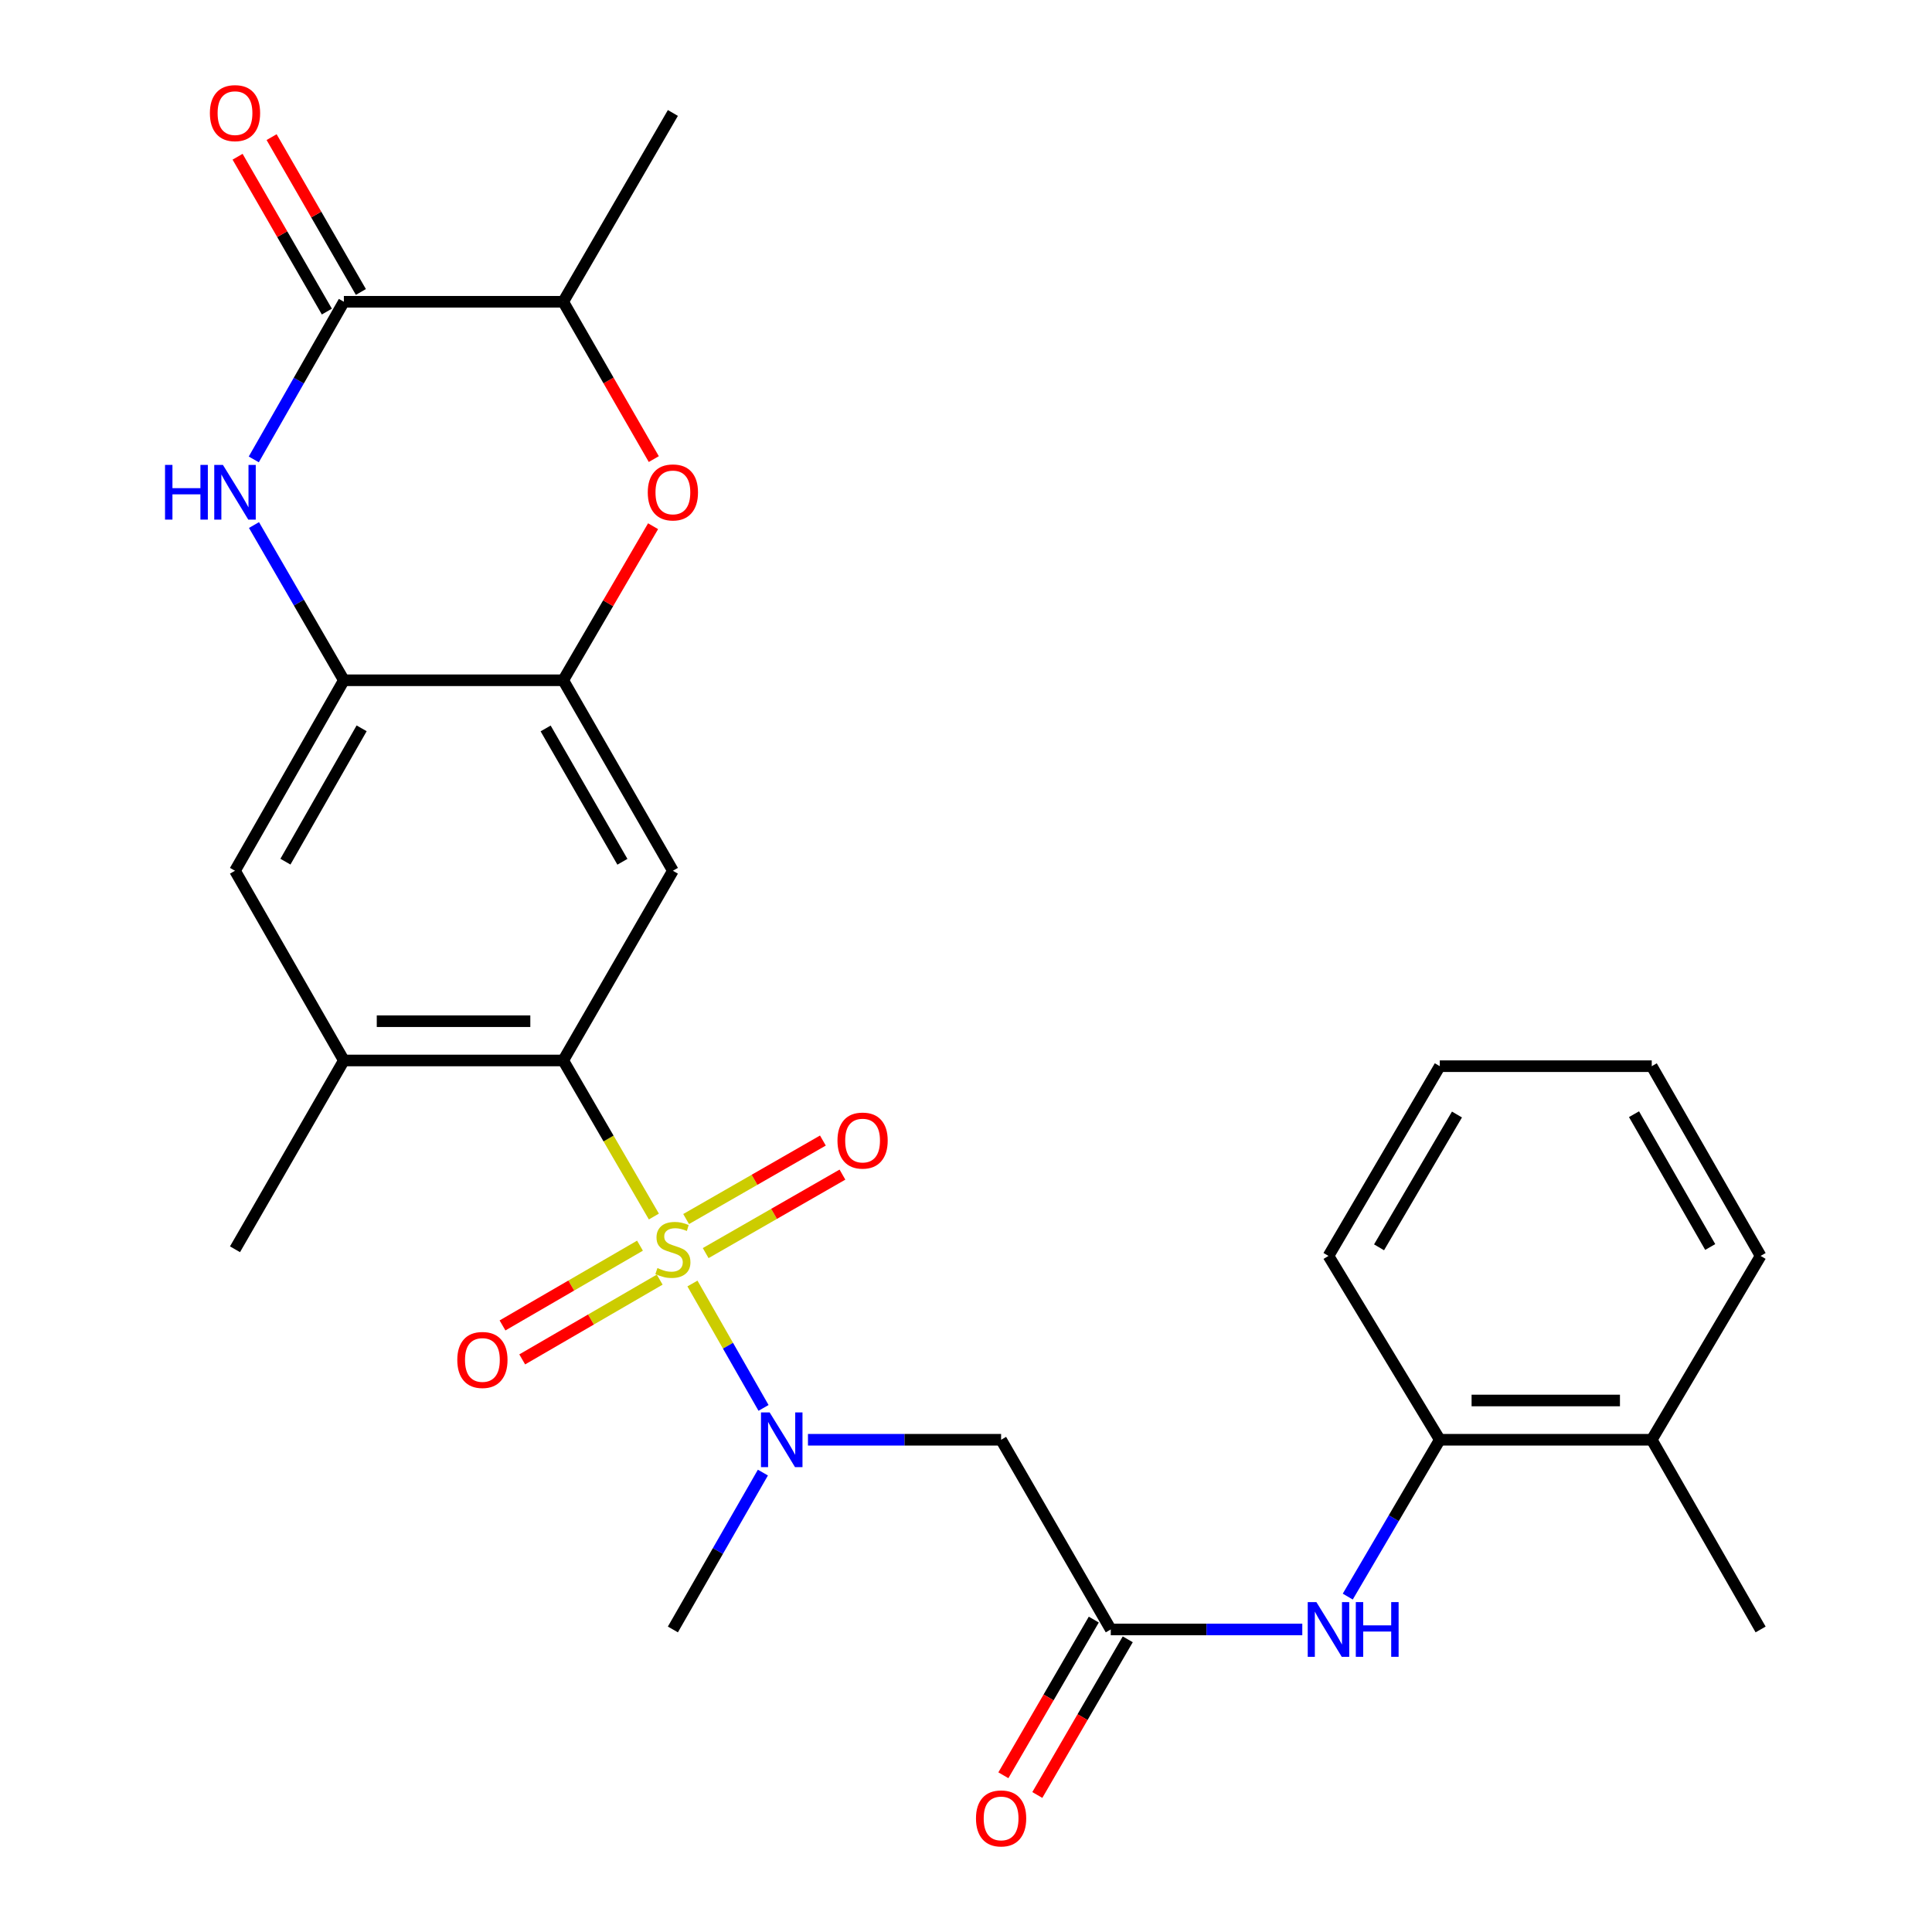 <?xml version='1.0' encoding='iso-8859-1'?>
<svg version='1.1' baseProfile='full'
              xmlns='http://www.w3.org/2000/svg'
                      xmlns:rdkit='http://www.rdkit.org/xml'
                      xmlns:xlink='http://www.w3.org/1999/xlink'
                  xml:space='preserve'
width='1000px' height='1000px' viewBox='0 0 1000 1000'>
<!-- END OF HEADER -->
<rect style='opacity:1.0;fill:#FFFFFF;stroke:none' width='1000' height='1000' x='0' y='0'> </rect>
<path class='bond-0' d='M 338.443,629.678 L 314.981,589.288' style='fill:none;fill-rule:evenodd;stroke:#CCCC00;stroke-width:6px;stroke-linecap:butt;stroke-linejoin:miter;stroke-opacity:1' />
<path class='bond-0' d='M 314.981,589.288 L 291.52,548.899' style='fill:none;fill-rule:evenodd;stroke:#000000;stroke-width:6px;stroke-linecap:butt;stroke-linejoin:miter;stroke-opacity:1' />
<path class='bond-2' d='M 358.411,664.342 L 376.807,696.535' style='fill:none;fill-rule:evenodd;stroke:#CCCC00;stroke-width:6px;stroke-linecap:butt;stroke-linejoin:miter;stroke-opacity:1' />
<path class='bond-2' d='M 376.807,696.535 L 395.202,728.728' style='fill:none;fill-rule:evenodd;stroke:#0000FF;stroke-width:6px;stroke-linecap:butt;stroke-linejoin:miter;stroke-opacity:1' />
<path class='bond-14' d='M 331.256,644.755 L 295.677,665.399' style='fill:none;fill-rule:evenodd;stroke:#CCCC00;stroke-width:6px;stroke-linecap:butt;stroke-linejoin:miter;stroke-opacity:1' />
<path class='bond-14' d='M 295.677,665.399 L 260.097,686.043' style='fill:none;fill-rule:evenodd;stroke:#FF0000;stroke-width:6px;stroke-linecap:butt;stroke-linejoin:miter;stroke-opacity:1' />
<path class='bond-14' d='M 341.457,662.336 L 305.878,682.98' style='fill:none;fill-rule:evenodd;stroke:#CCCC00;stroke-width:6px;stroke-linecap:butt;stroke-linejoin:miter;stroke-opacity:1' />
<path class='bond-14' d='M 305.878,682.98 L 270.298,703.624' style='fill:none;fill-rule:evenodd;stroke:#FF0000;stroke-width:6px;stroke-linecap:butt;stroke-linejoin:miter;stroke-opacity:1' />
<path class='bond-15' d='M 365.255,648.603 L 400.65,628.29' style='fill:none;fill-rule:evenodd;stroke:#CCCC00;stroke-width:6px;stroke-linecap:butt;stroke-linejoin:miter;stroke-opacity:1' />
<path class='bond-15' d='M 400.65,628.29 L 436.045,607.977' style='fill:none;fill-rule:evenodd;stroke:#FF0000;stroke-width:6px;stroke-linecap:butt;stroke-linejoin:miter;stroke-opacity:1' />
<path class='bond-15' d='M 355.138,630.973 L 390.533,610.66' style='fill:none;fill-rule:evenodd;stroke:#CCCC00;stroke-width:6px;stroke-linecap:butt;stroke-linejoin:miter;stroke-opacity:1' />
<path class='bond-15' d='M 390.533,610.66 L 425.928,590.347' style='fill:none;fill-rule:evenodd;stroke:#FF0000;stroke-width:6px;stroke-linecap:butt;stroke-linejoin:miter;stroke-opacity:1' />
<path class='bond-4' d='M 291.52,548.899 L 348.286,450.701' style='fill:none;fill-rule:evenodd;stroke:#000000;stroke-width:6px;stroke-linecap:butt;stroke-linejoin:miter;stroke-opacity:1' />
<path class='bond-10' d='M 291.52,548.899 L 177.986,548.899' style='fill:none;fill-rule:evenodd;stroke:#000000;stroke-width:6px;stroke-linecap:butt;stroke-linejoin:miter;stroke-opacity:1' />
<path class='bond-10' d='M 274.49,528.573 L 195.016,528.573' style='fill:none;fill-rule:evenodd;stroke:#000000;stroke-width:6px;stroke-linecap:butt;stroke-linejoin:miter;stroke-opacity:1' />
<path class='bond-1' d='M 131.464,271.761 L 154.725,311.934' style='fill:none;fill-rule:evenodd;stroke:#0000FF;stroke-width:6px;stroke-linecap:butt;stroke-linejoin:miter;stroke-opacity:1' />
<path class='bond-1' d='M 154.725,311.934 L 177.986,352.107' style='fill:none;fill-rule:evenodd;stroke:#000000;stroke-width:6px;stroke-linecap:butt;stroke-linejoin:miter;stroke-opacity:1' />
<path class='bond-3' d='M 131.353,237.791 L 154.67,196.994' style='fill:none;fill-rule:evenodd;stroke:#0000FF;stroke-width:6px;stroke-linecap:butt;stroke-linejoin:miter;stroke-opacity:1' />
<path class='bond-3' d='M 154.67,196.994 L 177.986,156.196' style='fill:none;fill-rule:evenodd;stroke:#000000;stroke-width:6px;stroke-linecap:butt;stroke-linejoin:miter;stroke-opacity:1' />
<path class='bond-8' d='M 418.202,745.217 L 468.185,745.217' style='fill:none;fill-rule:evenodd;stroke:#0000FF;stroke-width:6px;stroke-linecap:butt;stroke-linejoin:miter;stroke-opacity:1' />
<path class='bond-8' d='M 468.185,745.217 L 518.168,745.217' style='fill:none;fill-rule:evenodd;stroke:#000000;stroke-width:6px;stroke-linecap:butt;stroke-linejoin:miter;stroke-opacity:1' />
<path class='bond-20' d='M 394.875,762.207 L 371.581,802.805' style='fill:none;fill-rule:evenodd;stroke:#0000FF;stroke-width:6px;stroke-linecap:butt;stroke-linejoin:miter;stroke-opacity:1' />
<path class='bond-20' d='M 371.581,802.805 L 348.286,843.404' style='fill:none;fill-rule:evenodd;stroke:#000000;stroke-width:6px;stroke-linecap:butt;stroke-linejoin:miter;stroke-opacity:1' />
<path class='bond-17' d='M 186.791,151.12 L 163.685,111.048' style='fill:none;fill-rule:evenodd;stroke:#000000;stroke-width:6px;stroke-linecap:butt;stroke-linejoin:miter;stroke-opacity:1' />
<path class='bond-17' d='M 163.685,111.048 L 140.579,70.976' style='fill:none;fill-rule:evenodd;stroke:#FF0000;stroke-width:6px;stroke-linecap:butt;stroke-linejoin:miter;stroke-opacity:1' />
<path class='bond-17' d='M 169.182,161.273 L 146.076,121.201' style='fill:none;fill-rule:evenodd;stroke:#000000;stroke-width:6px;stroke-linecap:butt;stroke-linejoin:miter;stroke-opacity:1' />
<path class='bond-17' d='M 146.076,121.201 L 122.97,81.129' style='fill:none;fill-rule:evenodd;stroke:#FF0000;stroke-width:6px;stroke-linecap:butt;stroke-linejoin:miter;stroke-opacity:1' />
<path class='bond-29' d='M 177.986,156.196 L 291.52,156.196' style='fill:none;fill-rule:evenodd;stroke:#000000;stroke-width:6px;stroke-linecap:butt;stroke-linejoin:miter;stroke-opacity:1' />
<path class='bond-5' d='M 348.286,450.701 L 291.52,352.107' style='fill:none;fill-rule:evenodd;stroke:#000000;stroke-width:6px;stroke-linecap:butt;stroke-linejoin:miter;stroke-opacity:1' />
<path class='bond-5' d='M 322.156,446.054 L 282.42,377.039' style='fill:none;fill-rule:evenodd;stroke:#000000;stroke-width:6px;stroke-linecap:butt;stroke-linejoin:miter;stroke-opacity:1' />
<path class='bond-7' d='M 291.52,352.107 L 314.777,312.237' style='fill:none;fill-rule:evenodd;stroke:#000000;stroke-width:6px;stroke-linecap:butt;stroke-linejoin:miter;stroke-opacity:1' />
<path class='bond-7' d='M 314.777,312.237 L 338.034,272.367' style='fill:none;fill-rule:evenodd;stroke:#FF0000;stroke-width:6px;stroke-linecap:butt;stroke-linejoin:miter;stroke-opacity:1' />
<path class='bond-28' d='M 291.52,352.107 L 177.986,352.107' style='fill:none;fill-rule:evenodd;stroke:#000000;stroke-width:6px;stroke-linecap:butt;stroke-linejoin:miter;stroke-opacity:1' />
<path class='bond-6' d='M 177.986,352.107 L 121.638,450.701' style='fill:none;fill-rule:evenodd;stroke:#000000;stroke-width:6px;stroke-linecap:butt;stroke-linejoin:miter;stroke-opacity:1' />
<path class='bond-6' d='M 187.181,376.982 L 147.737,445.998' style='fill:none;fill-rule:evenodd;stroke:#000000;stroke-width:6px;stroke-linecap:butt;stroke-linejoin:miter;stroke-opacity:1' />
<path class='bond-12' d='M 338.404,237.626 L 314.962,196.911' style='fill:none;fill-rule:evenodd;stroke:#FF0000;stroke-width:6px;stroke-linecap:butt;stroke-linejoin:miter;stroke-opacity:1' />
<path class='bond-12' d='M 314.962,196.911 L 291.52,156.196' style='fill:none;fill-rule:evenodd;stroke:#000000;stroke-width:6px;stroke-linecap:butt;stroke-linejoin:miter;stroke-opacity:1' />
<path class='bond-9' d='M 518.168,745.217 L 574.935,843.404' style='fill:none;fill-rule:evenodd;stroke:#000000;stroke-width:6px;stroke-linecap:butt;stroke-linejoin:miter;stroke-opacity:1' />
<path class='bond-11' d='M 574.935,843.404 L 624.5,843.404' style='fill:none;fill-rule:evenodd;stroke:#000000;stroke-width:6px;stroke-linecap:butt;stroke-linejoin:miter;stroke-opacity:1' />
<path class='bond-11' d='M 624.5,843.404 L 674.064,843.404' style='fill:none;fill-rule:evenodd;stroke:#0000FF;stroke-width:6px;stroke-linecap:butt;stroke-linejoin:miter;stroke-opacity:1' />
<path class='bond-18' d='M 566.147,838.299 L 542.743,878.588' style='fill:none;fill-rule:evenodd;stroke:#000000;stroke-width:6px;stroke-linecap:butt;stroke-linejoin:miter;stroke-opacity:1' />
<path class='bond-18' d='M 542.743,878.588 L 519.34,918.877' style='fill:none;fill-rule:evenodd;stroke:#FF0000;stroke-width:6px;stroke-linecap:butt;stroke-linejoin:miter;stroke-opacity:1' />
<path class='bond-18' d='M 583.723,848.508 L 560.319,888.798' style='fill:none;fill-rule:evenodd;stroke:#000000;stroke-width:6px;stroke-linecap:butt;stroke-linejoin:miter;stroke-opacity:1' />
<path class='bond-18' d='M 560.319,888.798 L 536.916,929.087' style='fill:none;fill-rule:evenodd;stroke:#FF0000;stroke-width:6px;stroke-linecap:butt;stroke-linejoin:miter;stroke-opacity:1' />
<path class='bond-13' d='M 177.986,548.899 L 121.638,450.701' style='fill:none;fill-rule:evenodd;stroke:#000000;stroke-width:6px;stroke-linecap:butt;stroke-linejoin:miter;stroke-opacity:1' />
<path class='bond-21' d='M 177.986,548.899 L 121.638,646.623' style='fill:none;fill-rule:evenodd;stroke:#000000;stroke-width:6px;stroke-linecap:butt;stroke-linejoin:miter;stroke-opacity:1' />
<path class='bond-16' d='M 697.6,826.398 L 721.418,785.807' style='fill:none;fill-rule:evenodd;stroke:#0000FF;stroke-width:6px;stroke-linecap:butt;stroke-linejoin:miter;stroke-opacity:1' />
<path class='bond-16' d='M 721.418,785.807 L 745.235,745.217' style='fill:none;fill-rule:evenodd;stroke:#000000;stroke-width:6px;stroke-linecap:butt;stroke-linejoin:miter;stroke-opacity:1' />
<path class='bond-22' d='M 291.52,156.196 L 348.286,58.472' style='fill:none;fill-rule:evenodd;stroke:#000000;stroke-width:6px;stroke-linecap:butt;stroke-linejoin:miter;stroke-opacity:1' />
<path class='bond-19' d='M 745.235,745.217 L 854.94,745.217' style='fill:none;fill-rule:evenodd;stroke:#000000;stroke-width:6px;stroke-linecap:butt;stroke-linejoin:miter;stroke-opacity:1' />
<path class='bond-19' d='M 761.691,724.89 L 838.484,724.89' style='fill:none;fill-rule:evenodd;stroke:#000000;stroke-width:6px;stroke-linecap:butt;stroke-linejoin:miter;stroke-opacity:1' />
<path class='bond-23' d='M 745.235,745.217 L 687.621,650.056' style='fill:none;fill-rule:evenodd;stroke:#000000;stroke-width:6px;stroke-linecap:butt;stroke-linejoin:miter;stroke-opacity:1' />
<path class='bond-24' d='M 854.94,745.217 L 911.289,843.404' style='fill:none;fill-rule:evenodd;stroke:#000000;stroke-width:6px;stroke-linecap:butt;stroke-linejoin:miter;stroke-opacity:1' />
<path class='bond-25' d='M 854.94,745.217 L 911.289,650.056' style='fill:none;fill-rule:evenodd;stroke:#000000;stroke-width:6px;stroke-linecap:butt;stroke-linejoin:miter;stroke-opacity:1' />
<path class='bond-26' d='M 687.621,650.056 L 745.235,551.858' style='fill:none;fill-rule:evenodd;stroke:#000000;stroke-width:6px;stroke-linecap:butt;stroke-linejoin:miter;stroke-opacity:1' />
<path class='bond-26' d='M 713.795,645.612 L 754.124,576.873' style='fill:none;fill-rule:evenodd;stroke:#000000;stroke-width:6px;stroke-linecap:butt;stroke-linejoin:miter;stroke-opacity:1' />
<path class='bond-30' d='M 911.289,650.056 L 854.94,551.858' style='fill:none;fill-rule:evenodd;stroke:#000000;stroke-width:6px;stroke-linecap:butt;stroke-linejoin:miter;stroke-opacity:1' />
<path class='bond-30' d='M 885.207,645.443 L 845.763,576.704' style='fill:none;fill-rule:evenodd;stroke:#000000;stroke-width:6px;stroke-linecap:butt;stroke-linejoin:miter;stroke-opacity:1' />
<path class='bond-27' d='M 745.235,551.858 L 854.94,551.858' style='fill:none;fill-rule:evenodd;stroke:#000000;stroke-width:6px;stroke-linecap:butt;stroke-linejoin:miter;stroke-opacity:1' />
<path  class='atom-0' d='M 340.286 656.343
Q 340.606 656.463, 341.926 657.023
Q 343.246 657.583, 344.686 657.943
Q 346.166 658.263, 347.606 658.263
Q 350.286 658.263, 351.846 656.983
Q 353.406 655.663, 353.406 653.383
Q 353.406 651.823, 352.606 650.863
Q 351.846 649.903, 350.646 649.383
Q 349.446 648.863, 347.446 648.263
Q 344.926 647.503, 343.406 646.783
Q 341.926 646.063, 340.846 644.543
Q 339.806 643.023, 339.806 640.463
Q 339.806 636.903, 342.206 634.703
Q 344.646 632.503, 349.446 632.503
Q 352.726 632.503, 356.446 634.063
L 355.526 637.143
Q 352.126 635.743, 349.566 635.743
Q 346.806 635.743, 345.286 636.903
Q 343.766 638.023, 343.806 639.983
Q 343.806 641.503, 344.566 642.423
Q 345.366 643.343, 346.486 643.863
Q 347.646 644.383, 349.566 644.983
Q 352.126 645.783, 353.646 646.583
Q 355.166 647.383, 356.246 649.023
Q 357.366 650.623, 357.366 653.383
Q 357.366 657.303, 354.726 659.423
Q 352.126 661.503, 347.766 661.503
Q 345.246 661.503, 343.326 660.943
Q 341.446 660.423, 339.206 659.503
L 340.286 656.343
' fill='#CCCC00'/>
<path  class='atom-2' d='M 85.418 240.63
L 89.257 240.63
L 89.257 252.67
L 103.738 252.67
L 103.738 240.63
L 107.578 240.63
L 107.578 268.95
L 103.738 268.95
L 103.738 255.87
L 89.257 255.87
L 89.257 268.95
L 85.418 268.95
L 85.418 240.63
' fill='#0000FF'/>
<path  class='atom-2' d='M 115.378 240.63
L 124.658 255.63
Q 125.578 257.11, 127.058 259.79
Q 128.538 262.47, 128.618 262.63
L 128.618 240.63
L 132.378 240.63
L 132.378 268.95
L 128.498 268.95
L 118.538 252.55
Q 117.378 250.63, 116.138 248.43
Q 114.938 246.23, 114.578 245.55
L 114.578 268.95
L 110.898 268.95
L 110.898 240.63
L 115.378 240.63
' fill='#0000FF'/>
<path  class='atom-3' d='M 398.364 731.057
L 407.644 746.057
Q 408.564 747.537, 410.044 750.217
Q 411.524 752.897, 411.604 753.057
L 411.604 731.057
L 415.364 731.057
L 415.364 759.377
L 411.484 759.377
L 401.524 742.977
Q 400.364 741.057, 399.124 738.857
Q 397.924 736.657, 397.564 735.977
L 397.564 759.377
L 393.884 759.377
L 393.884 731.057
L 398.364 731.057
' fill='#0000FF'/>
<path  class='atom-8' d='M 335.286 254.87
Q 335.286 248.07, 338.646 244.27
Q 342.006 240.47, 348.286 240.47
Q 354.566 240.47, 357.926 244.27
Q 361.286 248.07, 361.286 254.87
Q 361.286 261.75, 357.886 265.67
Q 354.486 269.55, 348.286 269.55
Q 342.046 269.55, 338.646 265.67
Q 335.286 261.79, 335.286 254.87
M 348.286 266.35
Q 352.606 266.35, 354.926 263.47
Q 357.286 260.55, 357.286 254.87
Q 357.286 249.31, 354.926 246.51
Q 352.606 243.67, 348.286 243.67
Q 343.966 243.67, 341.606 246.47
Q 339.286 249.27, 339.286 254.87
Q 339.286 260.59, 341.606 263.47
Q 343.966 266.35, 348.286 266.35
' fill='#FF0000'/>
<path  class='atom-12' d='M 681.361 829.244
L 690.641 844.244
Q 691.561 845.724, 693.041 848.404
Q 694.521 851.084, 694.601 851.244
L 694.601 829.244
L 698.361 829.244
L 698.361 857.564
L 694.481 857.564
L 684.521 841.164
Q 683.361 839.244, 682.121 837.044
Q 680.921 834.844, 680.561 834.164
L 680.561 857.564
L 676.881 857.564
L 676.881 829.244
L 681.361 829.244
' fill='#0000FF'/>
<path  class='atom-12' d='M 701.761 829.244
L 705.601 829.244
L 705.601 841.284
L 720.081 841.284
L 720.081 829.244
L 723.921 829.244
L 723.921 857.564
L 720.081 857.564
L 720.081 844.484
L 705.601 844.484
L 705.601 857.564
L 701.761 857.564
L 701.761 829.244
' fill='#0000FF'/>
<path  class='atom-15' d='M 236.693 703.91
Q 236.693 697.11, 240.053 693.31
Q 243.413 689.51, 249.693 689.51
Q 255.973 689.51, 259.333 693.31
Q 262.693 697.11, 262.693 703.91
Q 262.693 710.79, 259.293 714.71
Q 255.893 718.59, 249.693 718.59
Q 243.453 718.59, 240.053 714.71
Q 236.693 710.83, 236.693 703.91
M 249.693 715.39
Q 254.013 715.39, 256.333 712.51
Q 258.693 709.59, 258.693 703.91
Q 258.693 698.35, 256.333 695.55
Q 254.013 692.71, 249.693 692.71
Q 245.373 692.71, 243.013 695.51
Q 240.693 698.31, 240.693 703.91
Q 240.693 709.63, 243.013 712.51
Q 245.373 715.39, 249.693 715.39
' fill='#FF0000'/>
<path  class='atom-16' d='M 433.473 590.354
Q 433.473 583.554, 436.833 579.754
Q 440.193 575.954, 446.473 575.954
Q 452.753 575.954, 456.113 579.754
Q 459.473 583.554, 459.473 590.354
Q 459.473 597.234, 456.073 601.154
Q 452.673 605.034, 446.473 605.034
Q 440.233 605.034, 436.833 601.154
Q 433.473 597.274, 433.473 590.354
M 446.473 601.834
Q 450.793 601.834, 453.113 598.954
Q 455.473 596.034, 455.473 590.354
Q 455.473 584.794, 453.113 581.994
Q 450.793 579.154, 446.473 579.154
Q 442.153 579.154, 439.793 581.954
Q 437.473 584.754, 437.473 590.354
Q 437.473 596.074, 439.793 598.954
Q 442.153 601.834, 446.473 601.834
' fill='#FF0000'/>
<path  class='atom-18' d='M 108.638 58.552
Q 108.638 51.752, 111.998 47.952
Q 115.358 44.152, 121.638 44.152
Q 127.918 44.152, 131.278 47.952
Q 134.638 51.752, 134.638 58.552
Q 134.638 65.432, 131.238 69.352
Q 127.838 73.232, 121.638 73.232
Q 115.398 73.232, 111.998 69.352
Q 108.638 65.472, 108.638 58.552
M 121.638 70.032
Q 125.958 70.032, 128.278 67.152
Q 130.638 64.232, 130.638 58.552
Q 130.638 52.992, 128.278 50.192
Q 125.958 47.352, 121.638 47.352
Q 117.318 47.352, 114.958 50.152
Q 112.638 52.952, 112.638 58.552
Q 112.638 64.272, 114.958 67.152
Q 117.318 70.032, 121.638 70.032
' fill='#FF0000'/>
<path  class='atom-19' d='M 505.168 941.208
Q 505.168 934.408, 508.528 930.608
Q 511.888 926.808, 518.168 926.808
Q 524.448 926.808, 527.808 930.608
Q 531.168 934.408, 531.168 941.208
Q 531.168 948.088, 527.768 952.008
Q 524.368 955.888, 518.168 955.888
Q 511.928 955.888, 508.528 952.008
Q 505.168 948.128, 505.168 941.208
M 518.168 952.688
Q 522.488 952.688, 524.808 949.808
Q 527.168 946.888, 527.168 941.208
Q 527.168 935.648, 524.808 932.848
Q 522.488 930.008, 518.168 930.008
Q 513.848 930.008, 511.488 932.808
Q 509.168 935.608, 509.168 941.208
Q 509.168 946.928, 511.488 949.808
Q 513.848 952.688, 518.168 952.688
' fill='#FF0000'/>
</svg>
